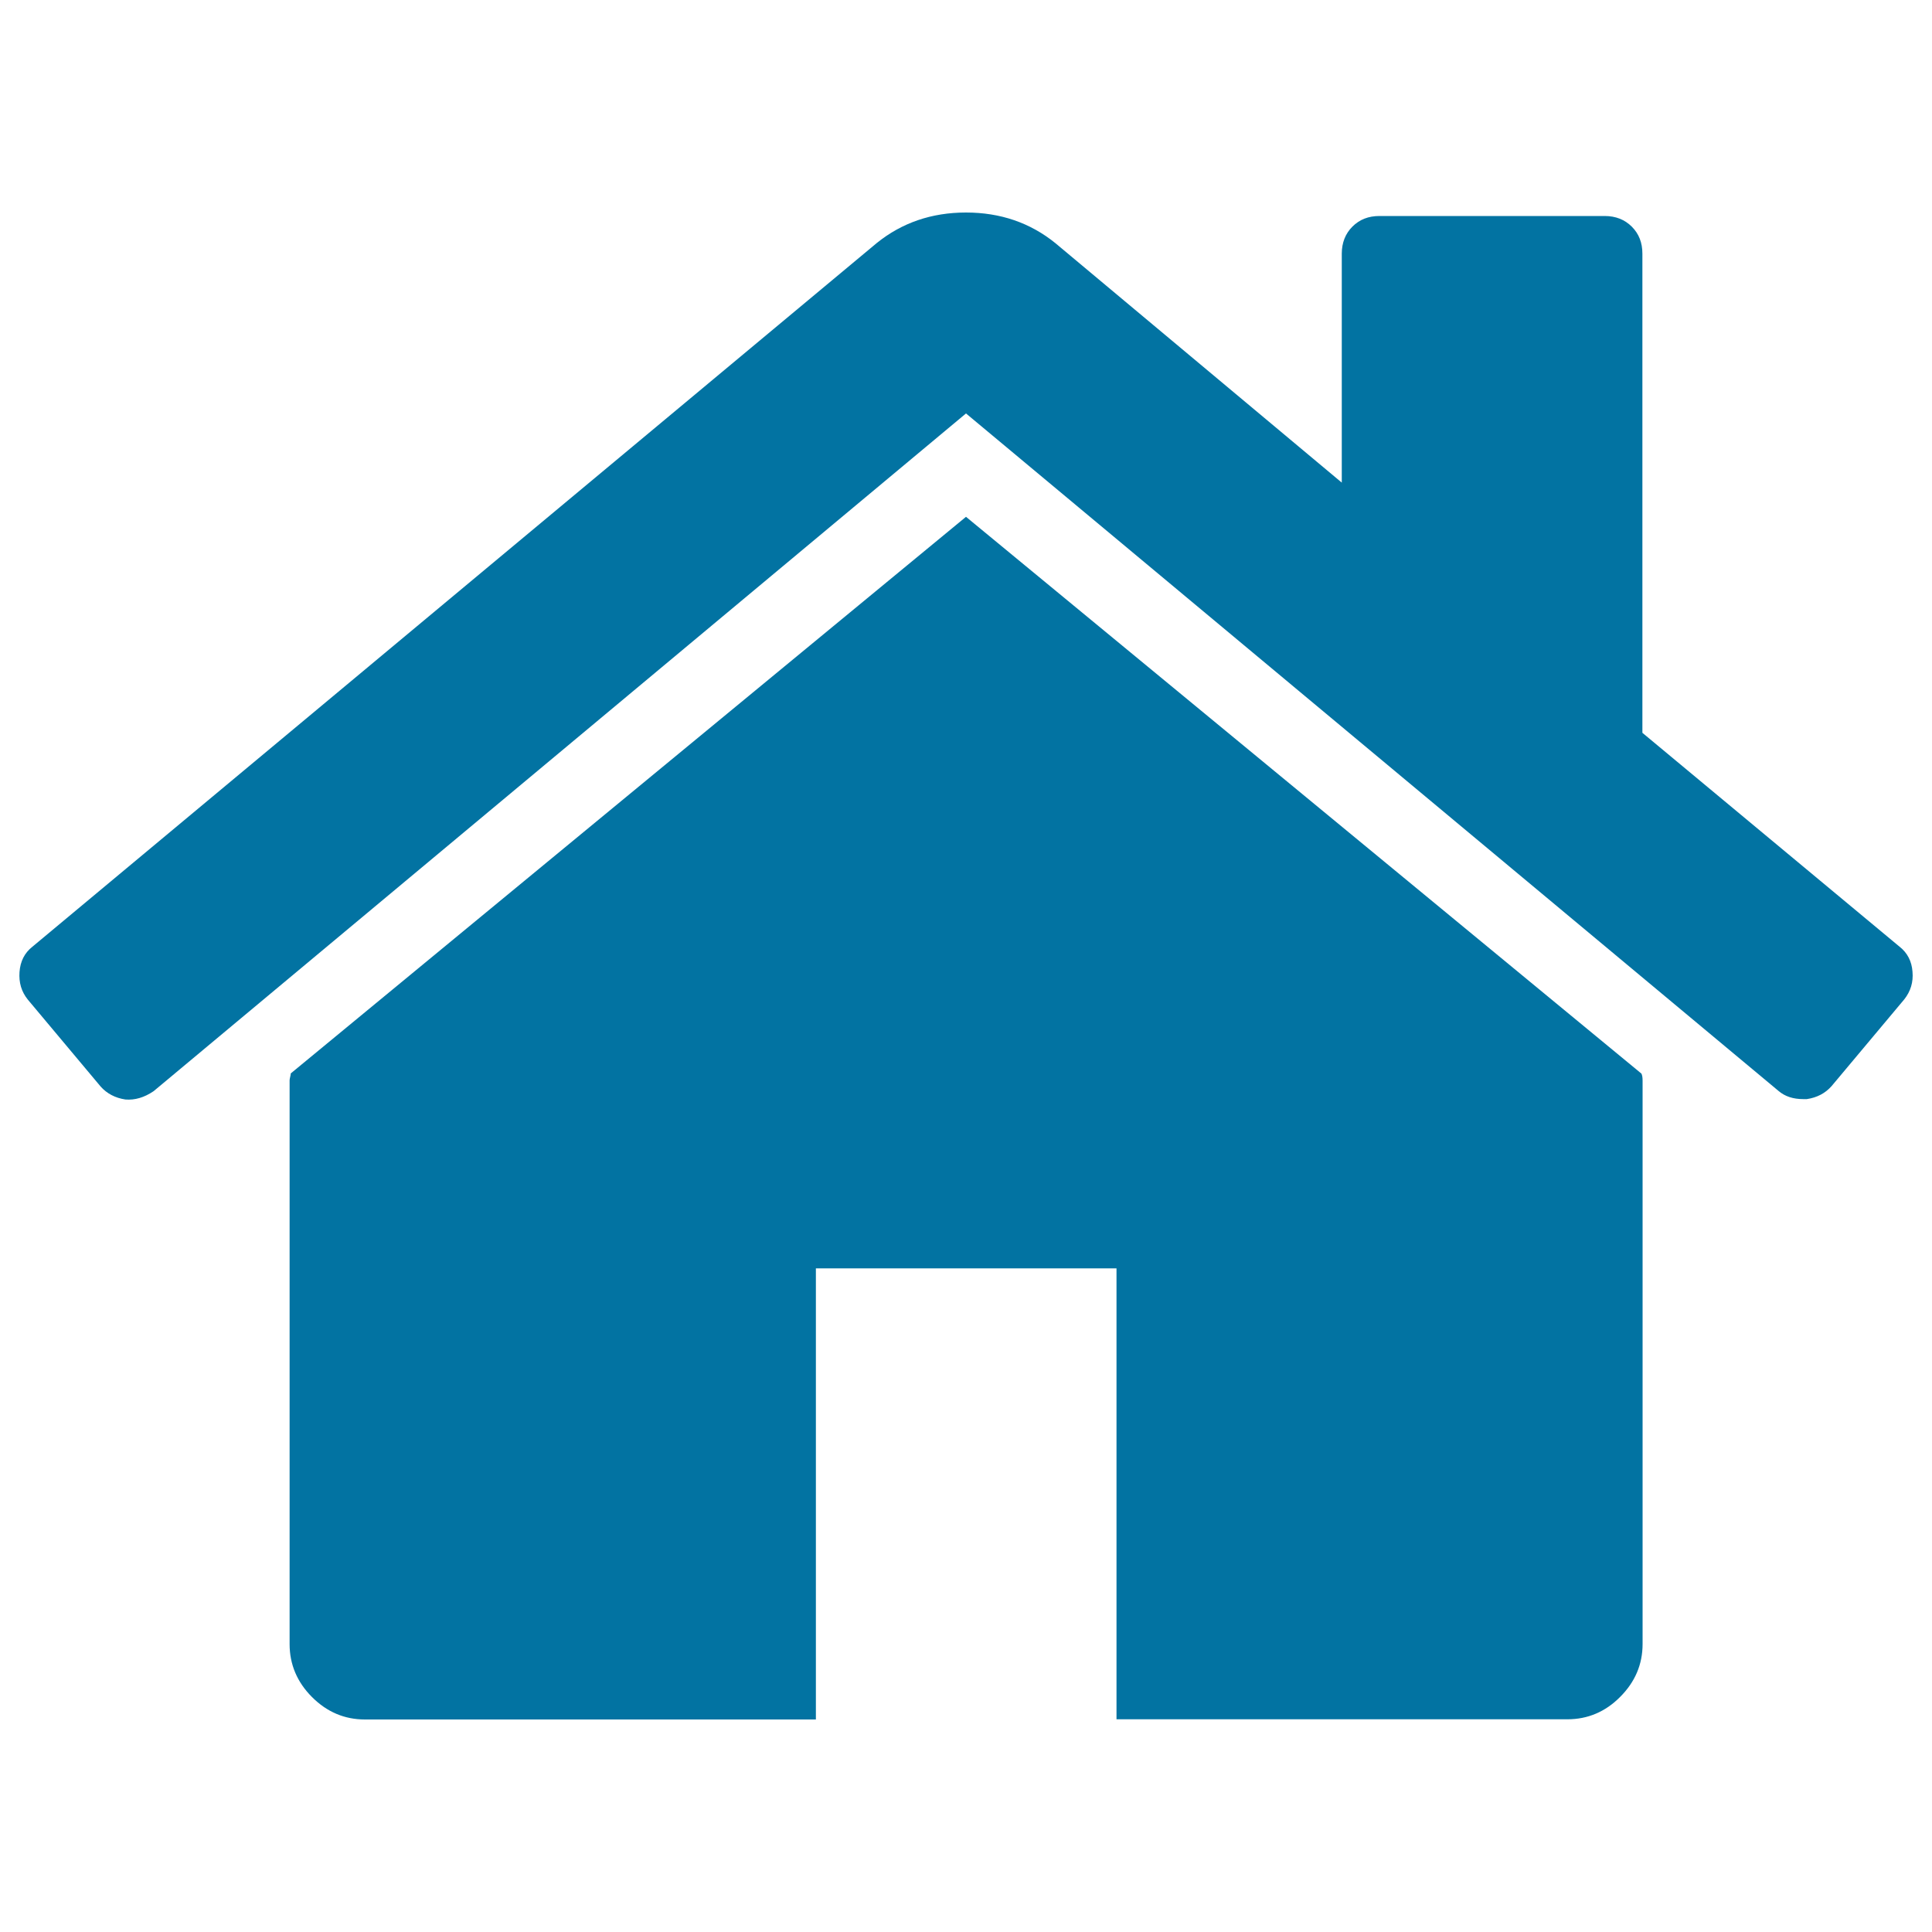 <svg xmlns="http://www.w3.org/2000/svg" viewBox="0 0 1000 1000" style="fill:#0273a2">
<title>Home SVG icon</title>
<g><g><path d="M500,267.5L150.5,555.6c0,0.4-0.1,1-0.3,1.8c-0.2,0.8-0.3,1.4-0.3,1.8V851c0,10.5,3.9,19.7,11.6,27.4c7.7,7.7,16.8,11.6,27.4,11.6h233.4V656.5h155.6v233.4h233.4c10.5,0,19.7-3.9,27.3-11.6c7.7-7.7,11.6-16.8,11.6-27.4V559.3c0-1.6-0.2-2.8-0.6-3.6L500,267.5z"/><path d="M983.2,490L850.1,379.3v-248c0-5.7-1.8-10.3-5.5-14c-3.6-3.6-8.3-5.5-14-5.5H714c-5.7,0-10.3,1.8-14,5.5c-3.6,3.6-5.5,8.3-5.5,14v118.5l-148.3-124c-13-10.5-28.4-15.8-46.2-15.8c-17.8,0-33.2,5.3-46.2,15.8L16.8,490c-4.1,3.2-6.3,7.6-6.7,13.1c-0.4,5.5,1,10.2,4.3,14.3l37.7,45c3.2,3.6,7.5,5.9,12.8,6.7c4.9,0.4,9.7-1,14.6-4.3L500,214l420.6,350.7c3.3,2.8,7.5,4.2,12.8,4.2h1.8c5.3-0.8,9.5-3,12.8-6.7l37.7-45c3.2-4.1,4.7-8.8,4.2-14.3C989.5,497.6,987.3,493.2,983.2,490z"/></g></g>
</svg>